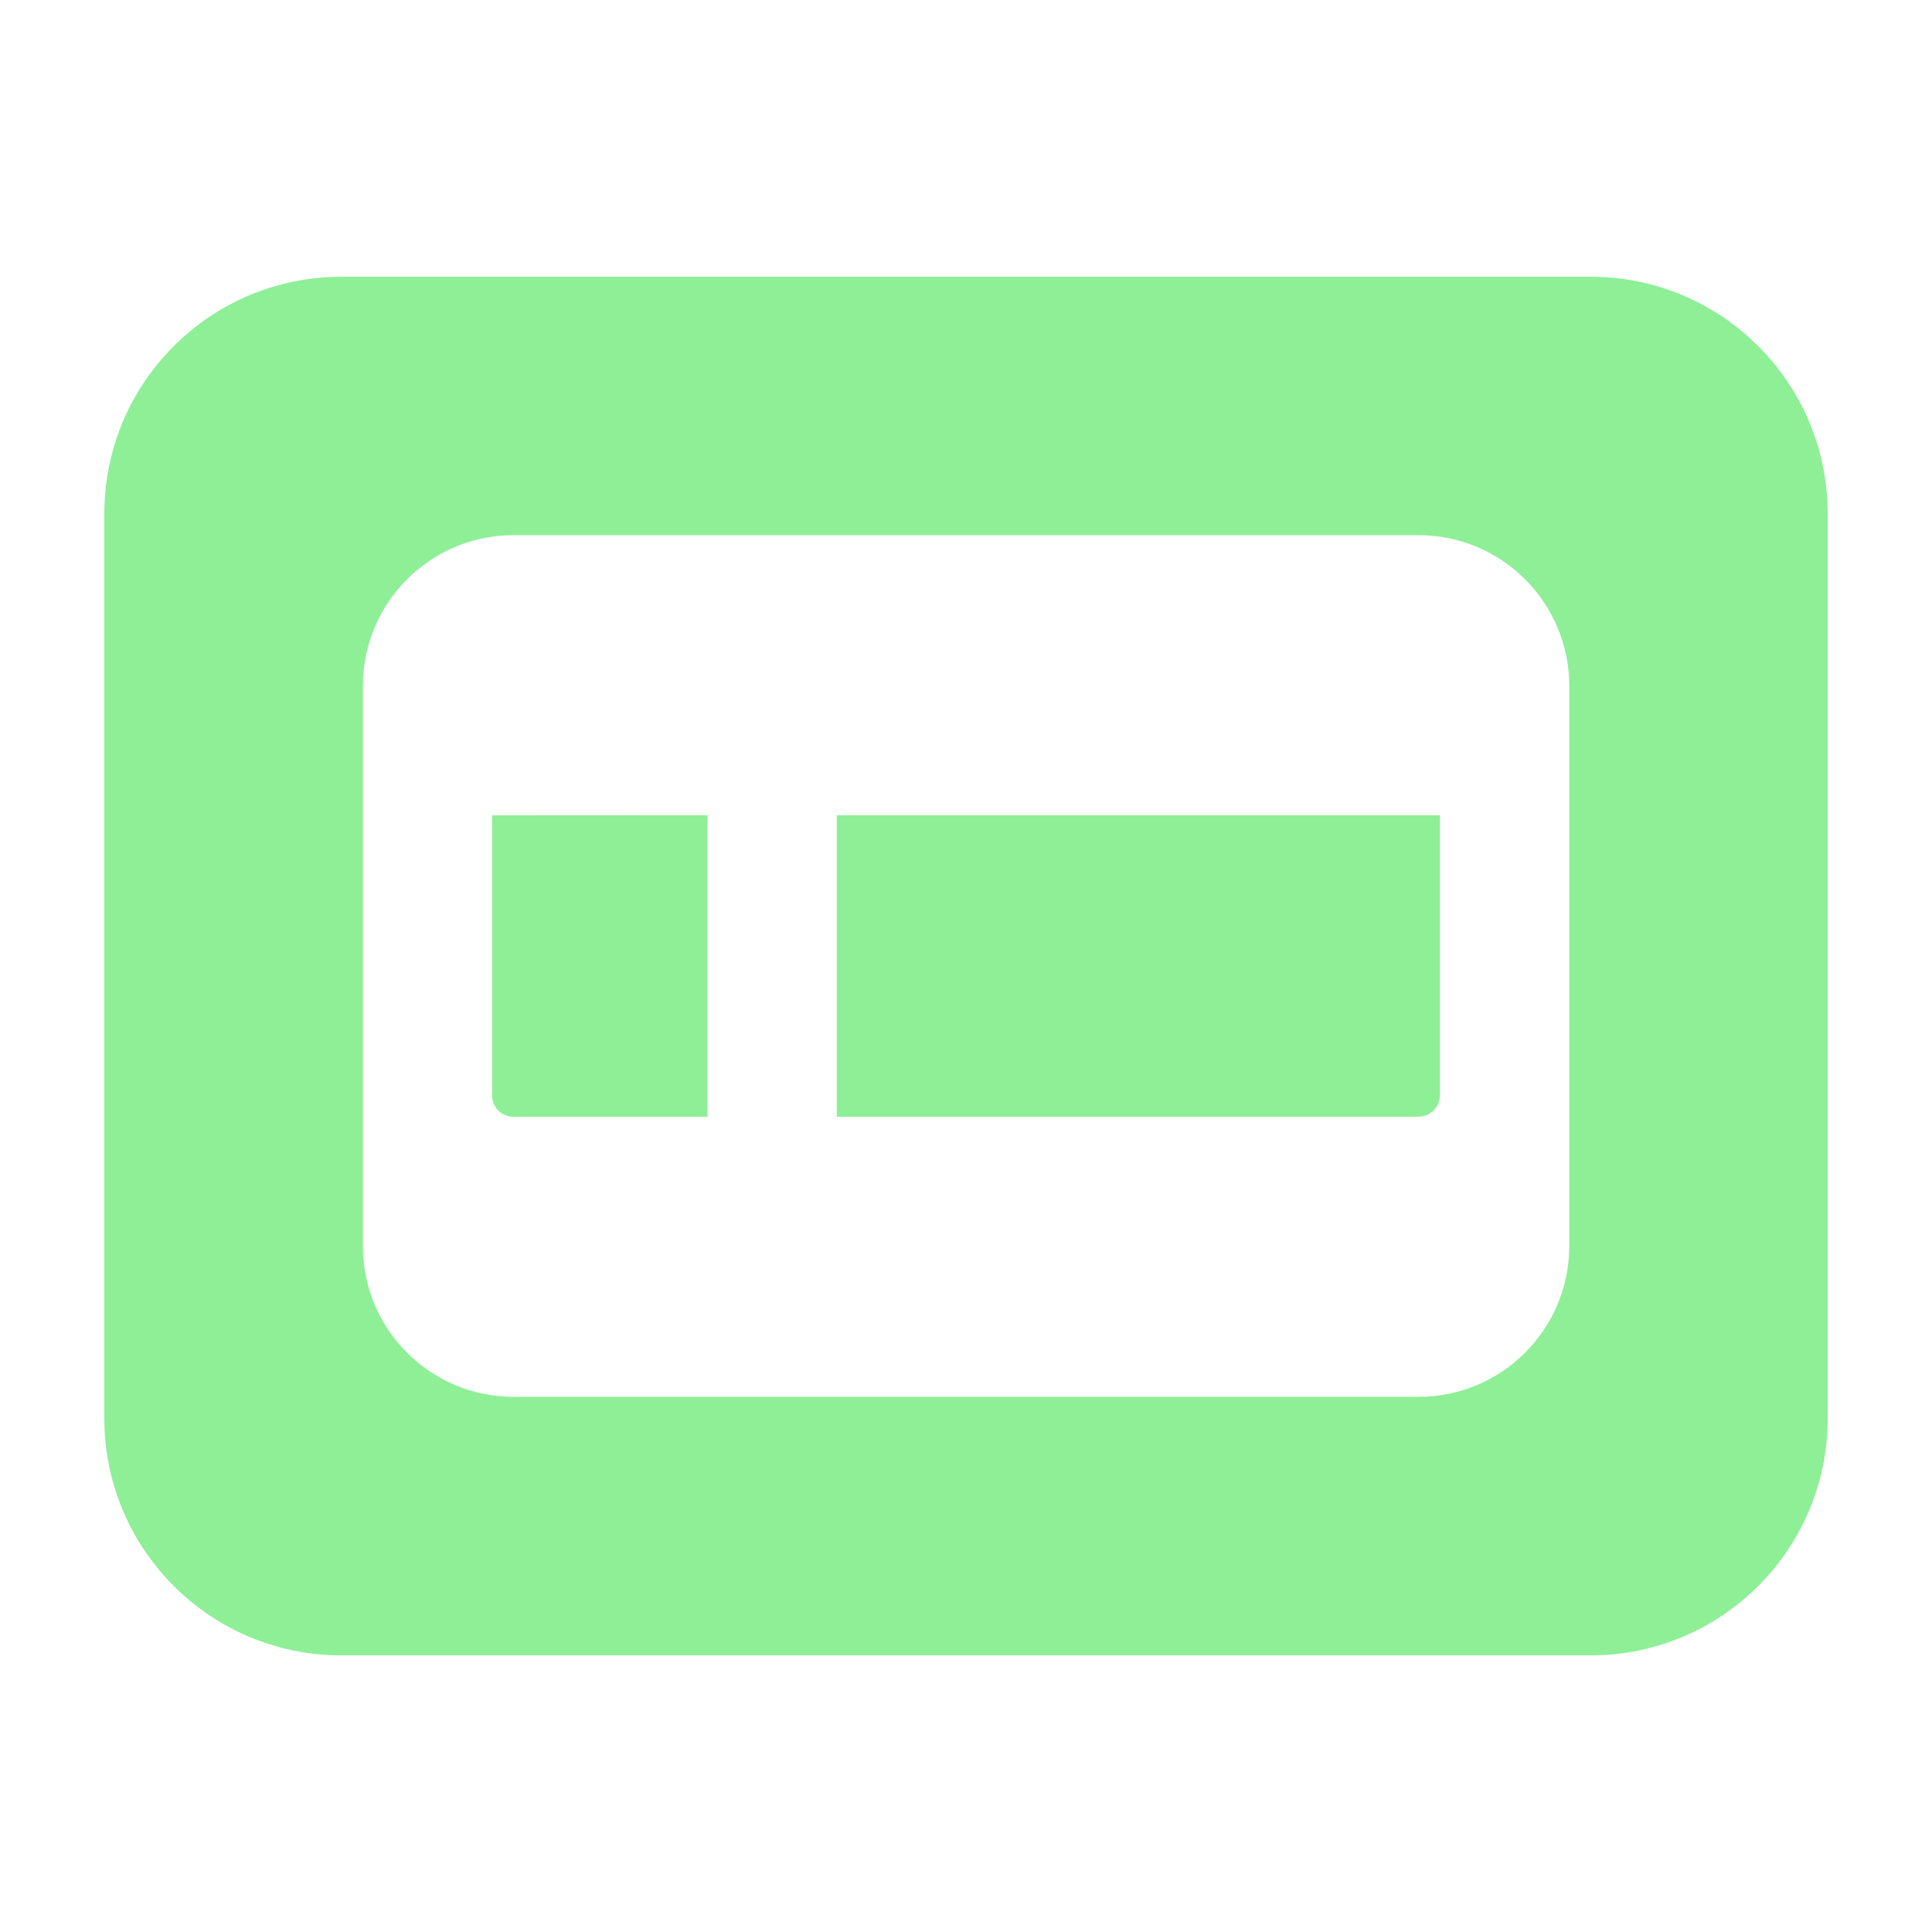 <?xml version="1.0" encoding="UTF-8" standalone="no"?>
<svg
   height="16"
   viewBox="0 0 16 16"
   width="16"
   version="1.1"
   id="svg1"
   sodipodi:docname="SplashScreen.svg"
   inkscape:version="1.3 (0e150ed6c4, 2023-07-21)"
   xml:space="preserve"
   xmlns:inkscape="http://www.inkscape.org/namespaces/inkscape"
   xmlns:sodipodi="http://sodipodi.sourceforge.net/DTD/sodipodi-0.dtd"
   xmlns="http://www.w3.org/2000/svg"
   xmlns:svg="http://www.w3.org/2000/svg"><defs
     id="defs1" /><sodipodi:namedview
     id="namedview1"
     pagecolor="#505050"
     bordercolor="#eeeeee"
     borderopacity="1"
     inkscape:showpageshadow="0"
     inkscape:pageopacity="0"
     inkscape:pagecheckerboard="0"
     inkscape:deskcolor="#505050"
     inkscape:zoom="25.65625"
     inkscape:cx="3.6053593"
     inkscape:cy="10.348356"
     inkscape:window-width="1920"
     inkscape:window-height="1017"
     inkscape:window-x="1912"
     inkscape:window-y="-8"
     inkscape:window-maximized="1"
     inkscape:current-layer="svg1" /><g
     id="g1"
     transform="translate(2.5e-7,-0.196)"><path
       d="m 4.075,6.948 v 2.319 c 0,0.099 0.08,0.178 0.178,0.178 h 1.606 v -2.498 z"
       fill="#212121"
       id="path2"
       style="fill:#8eef97;fill-opacity:1;stroke-width:0.714" /><path
       d="M 11.746,9.445 H 6.93 v -2.498 h 4.995 v 2.319 c 0,0.099 -0.08,0.178 -0.178,0.178 z"
       fill="#212121"
       id="path3"
       style="fill:#8eef97;fill-opacity:1;stroke-width:0.714" /></g><path
     d="m 0.864,4.254 c 0,-1.084 0.879,-1.962 1.962,-1.962 H 13.174 c 1.084,0 1.962,0.879 1.962,1.962 v 7.493 c 0,1.084 -0.879,1.962 -1.962,1.962 H 2.826 c -1.084,0 -1.962,-0.879 -1.962,-1.962 z M 4.254,4.432 c -0.69,0 -1.249,0.559 -1.249,1.249 v 4.638 c 0,0.69 0.559,1.249 1.249,1.249 h 7.493 c 0.69,0 1.249,-0.559 1.249,-1.249 V 5.681 c 0,-0.69 -0.559,-1.249 -1.249,-1.249 z"
     fill="#212121"
     id="path4"
     style="fill:#8eef97;fill-opacity:1;stroke-width:0.714" /></svg>
